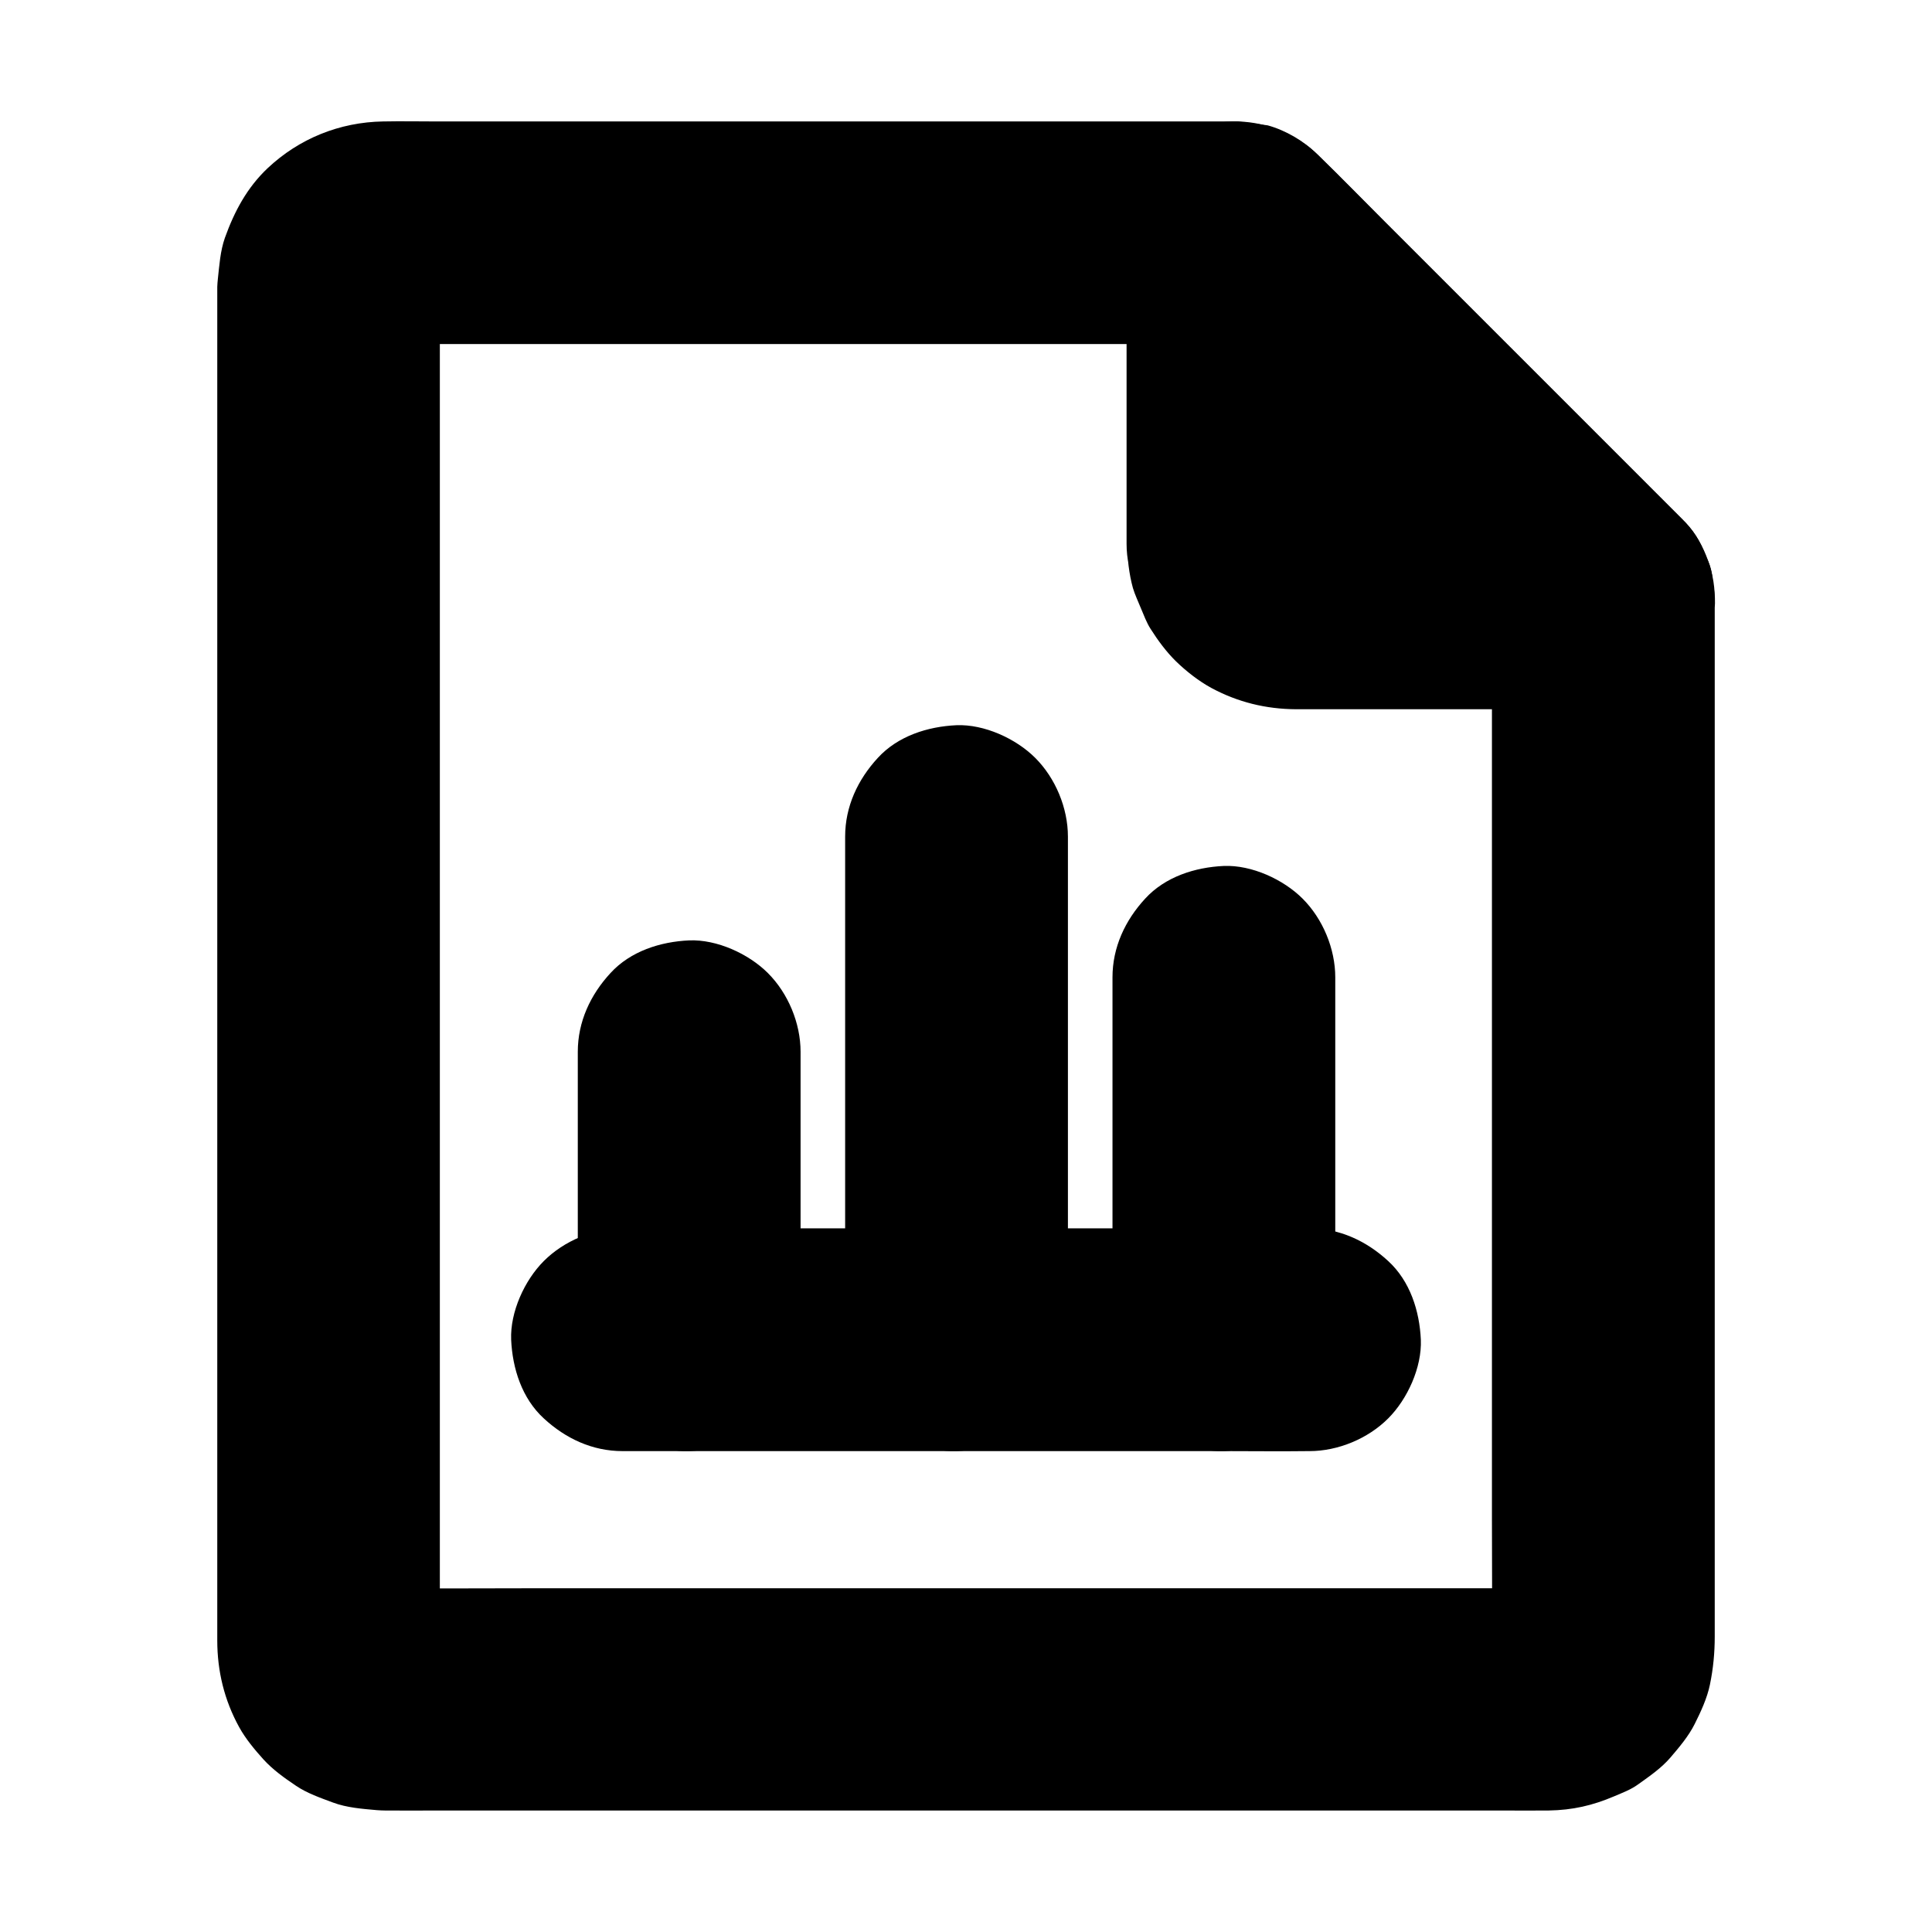 <?xml version="1.0" encoding="UTF-8"?>
<!-- Uploaded to: ICON Repo, www.svgrepo.com, Generator: ICON Repo Mixer Tools -->
<svg fill="#000000" width="800px" height="800px" version="1.1" viewBox="144 144 512 512" xmlns="http://www.w3.org/2000/svg">
 <g>
  <path d="m539.38 302.43v27.797 66.715 80.539 69.273c0 10.973 0.098 21.941 0 32.965 0 0.789-0.051 1.574-0.148 2.312 0.344-2.609 0.688-5.215 1.031-7.871-0.195 1.277-0.543 2.508-1.031 3.738 0.984-2.363 1.969-4.723 2.953-7.035-0.543 1.18-1.18 2.215-1.969 3.246 1.523-1.969 3.102-3.984 4.625-5.953-0.688 0.836-1.426 1.523-2.215 2.215 1.969-1.523 3.984-3.102 5.953-4.625-1.031 0.789-2.066 1.426-3.246 1.969 2.363-0.984 4.723-1.969 7.035-2.953-1.23 0.492-2.41 0.836-3.738 1.031 2.609-0.344 5.215-0.688 7.871-1.031-3.246 0.395-6.641 0.148-9.891 0.148h-22.484-74.094-89.742-77.391c-12.348 0-24.699 0.098-37.047 0-0.789 0-1.625-0.051-2.41-0.148 2.609 0.344 5.215 0.688 7.871 1.031-1.277-0.195-2.508-0.543-3.738-1.031 2.363 0.984 4.723 1.969 7.035 2.953-1.18-0.543-2.215-1.18-3.246-1.969 1.969 1.523 3.984 3.102 5.953 4.625-0.836-0.688-1.523-1.426-2.215-2.215 1.523 1.969 3.102 3.984 4.625 5.953-0.789-1.031-1.426-2.066-1.969-3.246 0.984 2.363 1.969 4.723 2.953 7.035-0.492-1.23-0.836-2.41-1.031-3.738 0.344 2.609 0.688 5.215 1.031 7.871-0.441-3.691-0.148-7.527-0.148-11.266v-25.977-38.867-47.332-52.152-52.398-49.051-41.18-29.57c0-4.574-0.051-9.102 0-13.676 0-0.836 0.051-1.672 0.148-2.508-0.344 2.609-0.688 5.215-1.031 7.871 0.195-1.277 0.543-2.508 1.031-3.738-0.984 2.363-1.969 4.723-2.953 7.035 0.543-1.18 1.18-2.215 1.969-3.246-1.523 1.969-3.102 3.984-4.625 5.953 0.688-0.836 1.426-1.523 2.215-2.215-1.969 1.523-3.984 3.102-5.953 4.625 1.031-0.789 2.066-1.426 3.246-1.969-2.363 0.984-4.723 1.969-7.035 2.953 1.23-0.492 2.41-0.836 3.738-1.031-2.609 0.344-5.215 0.688-7.871 1.031 2.508-0.297 5.117-0.148 7.625-0.148h16.285 54.023 65.684 56.926c9.25 0 18.5 0.148 27.797 0h0.395c-6.938-2.902-13.922-5.758-20.859-8.66 10.875 10.875 21.797 21.797 32.668 32.668 17.367 17.367 34.734 34.734 52.102 52.102 3.984 3.984 8.02 8.02 12.004 12.004 5.363 5.363 13.285 8.66 20.859 8.66 7.231 0 15.891-3.199 20.859-8.66 5.164-5.609 9.004-12.988 8.66-20.859-0.344-7.824-3-15.203-8.66-20.859-4.676-4.676-9.398-9.398-14.07-14.07-10.578-10.578-21.105-21.105-31.684-31.684-10.922-10.922-21.844-21.844-32.766-32.766-5.953-5.953-11.809-12.004-17.809-17.809-5.758-5.559-13.285-8.809-21.352-9.055h-1.328-7.477-30.258-43.789-49.25-45.805-34.293c-4.82 0-9.594-0.098-14.414 0-11.512 0.195-22.238 4.527-30.602 12.398-5.461 5.164-8.809 11.465-11.316 18.449-1.23 3.492-1.477 7.379-1.871 10.973-0.051 0.688-0.148 1.328-0.148 2.016v2.508 16.828 30.012 39.605 45.953 49.25 48.707 45.312 38.18 27.945 14.414c0 8.117 1.871 15.844 5.805 22.977 1.672 3.051 4.133 6.004 6.445 8.562 2.461 2.707 5.559 4.922 8.562 6.938 2.953 2.016 6.543 3.246 9.84 4.477 3.691 1.379 7.773 1.672 11.609 2.016 0.738 0.051 1.477 0.098 2.215 0.098 4.625 0.051 9.25 0 13.875 0h29.617 40.59 47.133 49.496 46.789 39.852 28.535c4.133 0 8.316 0.051 12.449 0 6.348-0.098 11.66-1.328 17.32-3.738 2.41-1.031 4.477-1.77 6.496-3.246 2.953-2.117 6.051-4.231 8.461-7.035 2.312-2.707 4.82-5.656 6.445-8.906 1.625-3.246 3.297-6.84 4.035-10.43 0.887-4.281 1.277-8.461 1.277-12.742v-19.633-34.934-44.723-49.25-47.625-40.688-28.34-10.086c0-7.578-3.297-15.5-8.66-20.859-5.117-5.117-13.531-8.953-20.859-8.66-7.625 0.344-15.547 2.856-20.859 8.66-5.324 5.758-8.668 12.84-8.668 20.859z"/>
  <path d="m501.7 288.07v-72.324-10.086c-16.777 6.938-33.605 13.922-50.383 20.859l84.77 84.77c3.984 3.984 8.02 8.02 12.004 12.004 6.938-16.777 13.922-33.605 20.859-50.383h-73.012c-3.738 0-7.676 0.297-11.414-0.148 2.609 0.344 5.215 0.688 7.871 1.031-1.277-0.195-2.508-0.543-3.738-1.031 2.363 0.984 4.723 1.969 7.035 2.953-1.18-0.543-2.215-1.18-3.246-1.969 1.969 1.523 3.984 3.102 5.953 4.625-0.836-0.688-1.523-1.426-2.215-2.215 1.523 1.969 3.102 3.984 4.625 5.953-0.789-1.031-1.426-2.066-1.969-3.246 0.984 2.363 1.969 4.723 2.953 7.035-0.492-1.23-0.836-2.41-1.031-3.738 0.344 2.609 0.688 5.215 1.031 7.871-0.043-0.629-0.094-1.27-0.094-1.961-0.195-7.676-3.148-15.398-8.66-20.859-5.117-5.117-13.531-8.953-20.859-8.66-7.625 0.344-15.547 2.856-20.859 8.66-5.215 5.707-8.809 12.941-8.66 20.859 0.098 3.887 0.543 8.02 1.574 11.758 0.543 1.82 1.426 3.641 2.117 5.363 0.789 1.82 1.477 3.789 2.559 5.461 1.969 3.102 4.184 6.102 6.789 8.66 2.707 2.609 5.953 5.164 9.297 6.988 7.035 3.789 14.465 5.609 22.434 5.656h15.988 52.055 13.43c4.969 0 10.629-1.523 14.906-4.035 5.559-3.246 9.594-8.266 12.055-14.121 1.328-2.312 2.016-4.773 2.016-7.43 0.688-2.609 0.688-5.215 0-7.871 0-2.656-0.688-5.164-2.016-7.43-1.18-3.641-3.246-6.84-6.102-9.496l-96.773-96.773c-3.445-3.445-8.363-6.297-13.039-7.578-2.609-0.344-5.215-0.688-7.871-1.031-4.082-0.148-7.871 0.688-11.367 2.559-2.508 0.688-4.676 1.969-6.496 3.789-2.215 1.328-3.984 3.102-5.312 5.312-3.984 5.164-6.348 11.219-6.348 17.91v72.324 10.086c0 7.578 3.297 15.5 8.66 20.859 5.117 5.117 13.531 8.953 20.859 8.66 7.625-0.344 15.547-2.856 20.859-8.66 5.422-5.856 8.766-12.941 8.766-20.961z"/>
  <path d="m356.16 499.04v-66.961-9.348c0-7.578-3.297-15.5-8.66-20.859-5.117-5.117-13.531-8.953-20.859-8.66-7.625 0.344-15.547 2.856-20.859 8.66-5.312 5.758-8.66 12.891-8.66 20.859v66.961 9.348c0 7.578 3.297 15.5 8.66 20.859 5.117 5.117 13.531 8.953 20.859 8.66 7.625-0.344 15.547-2.856 20.859-8.66 5.316-5.754 8.66-12.84 8.66-20.859z"/>
  <path d="m427.01 499.04v-45.164-71.832-16.336c0-7.578-3.297-15.5-8.66-20.859-5.117-5.117-13.531-8.953-20.859-8.66-7.625 0.344-15.547 2.856-20.859 8.66-5.312 5.758-8.66 12.891-8.66 20.859v45.164 71.832 16.336c0 7.578 3.297 15.5 8.66 20.859 5.117 5.117 13.531 8.953 20.859 8.66 7.625-0.344 15.547-2.856 20.859-8.66 5.316-5.754 8.66-12.84 8.66-20.859z"/>
  <path d="m497.86 499.04v-32.52-51.609-11.906c0-7.578-3.297-15.5-8.66-20.859-5.117-5.117-13.531-8.953-20.859-8.66-7.625 0.344-15.547 2.856-20.859 8.66-5.312 5.758-8.66 12.891-8.66 20.859v32.52 51.609 11.906c0 7.578 3.297 15.5 8.66 20.859 5.117 5.117 13.531 8.953 20.859 8.66 7.625-0.344 15.547-2.856 20.859-8.66 5.312-5.754 8.66-12.84 8.66-20.859z"/>
  <path d="m308.98 528.56h18.156 43.344 52.691 45.363c7.379 0 14.809 0.098 22.188 0h0.297c7.578 0 15.5-3.297 20.859-8.66 5.117-5.117 8.953-13.531 8.66-20.859-0.344-7.625-2.856-15.547-8.66-20.859-5.758-5.312-12.891-8.66-20.859-8.66h-18.156-43.344-52.691-45.363c-7.379 0-14.809-0.098-22.188 0h-0.297c-7.578 0-15.5 3.297-20.859 8.66-5.117 5.117-8.953 13.531-8.66 20.859 0.344 7.625 2.856 15.547 8.66 20.859 5.758 5.312 12.84 8.66 20.859 8.66z"/>
 </g>
</svg>